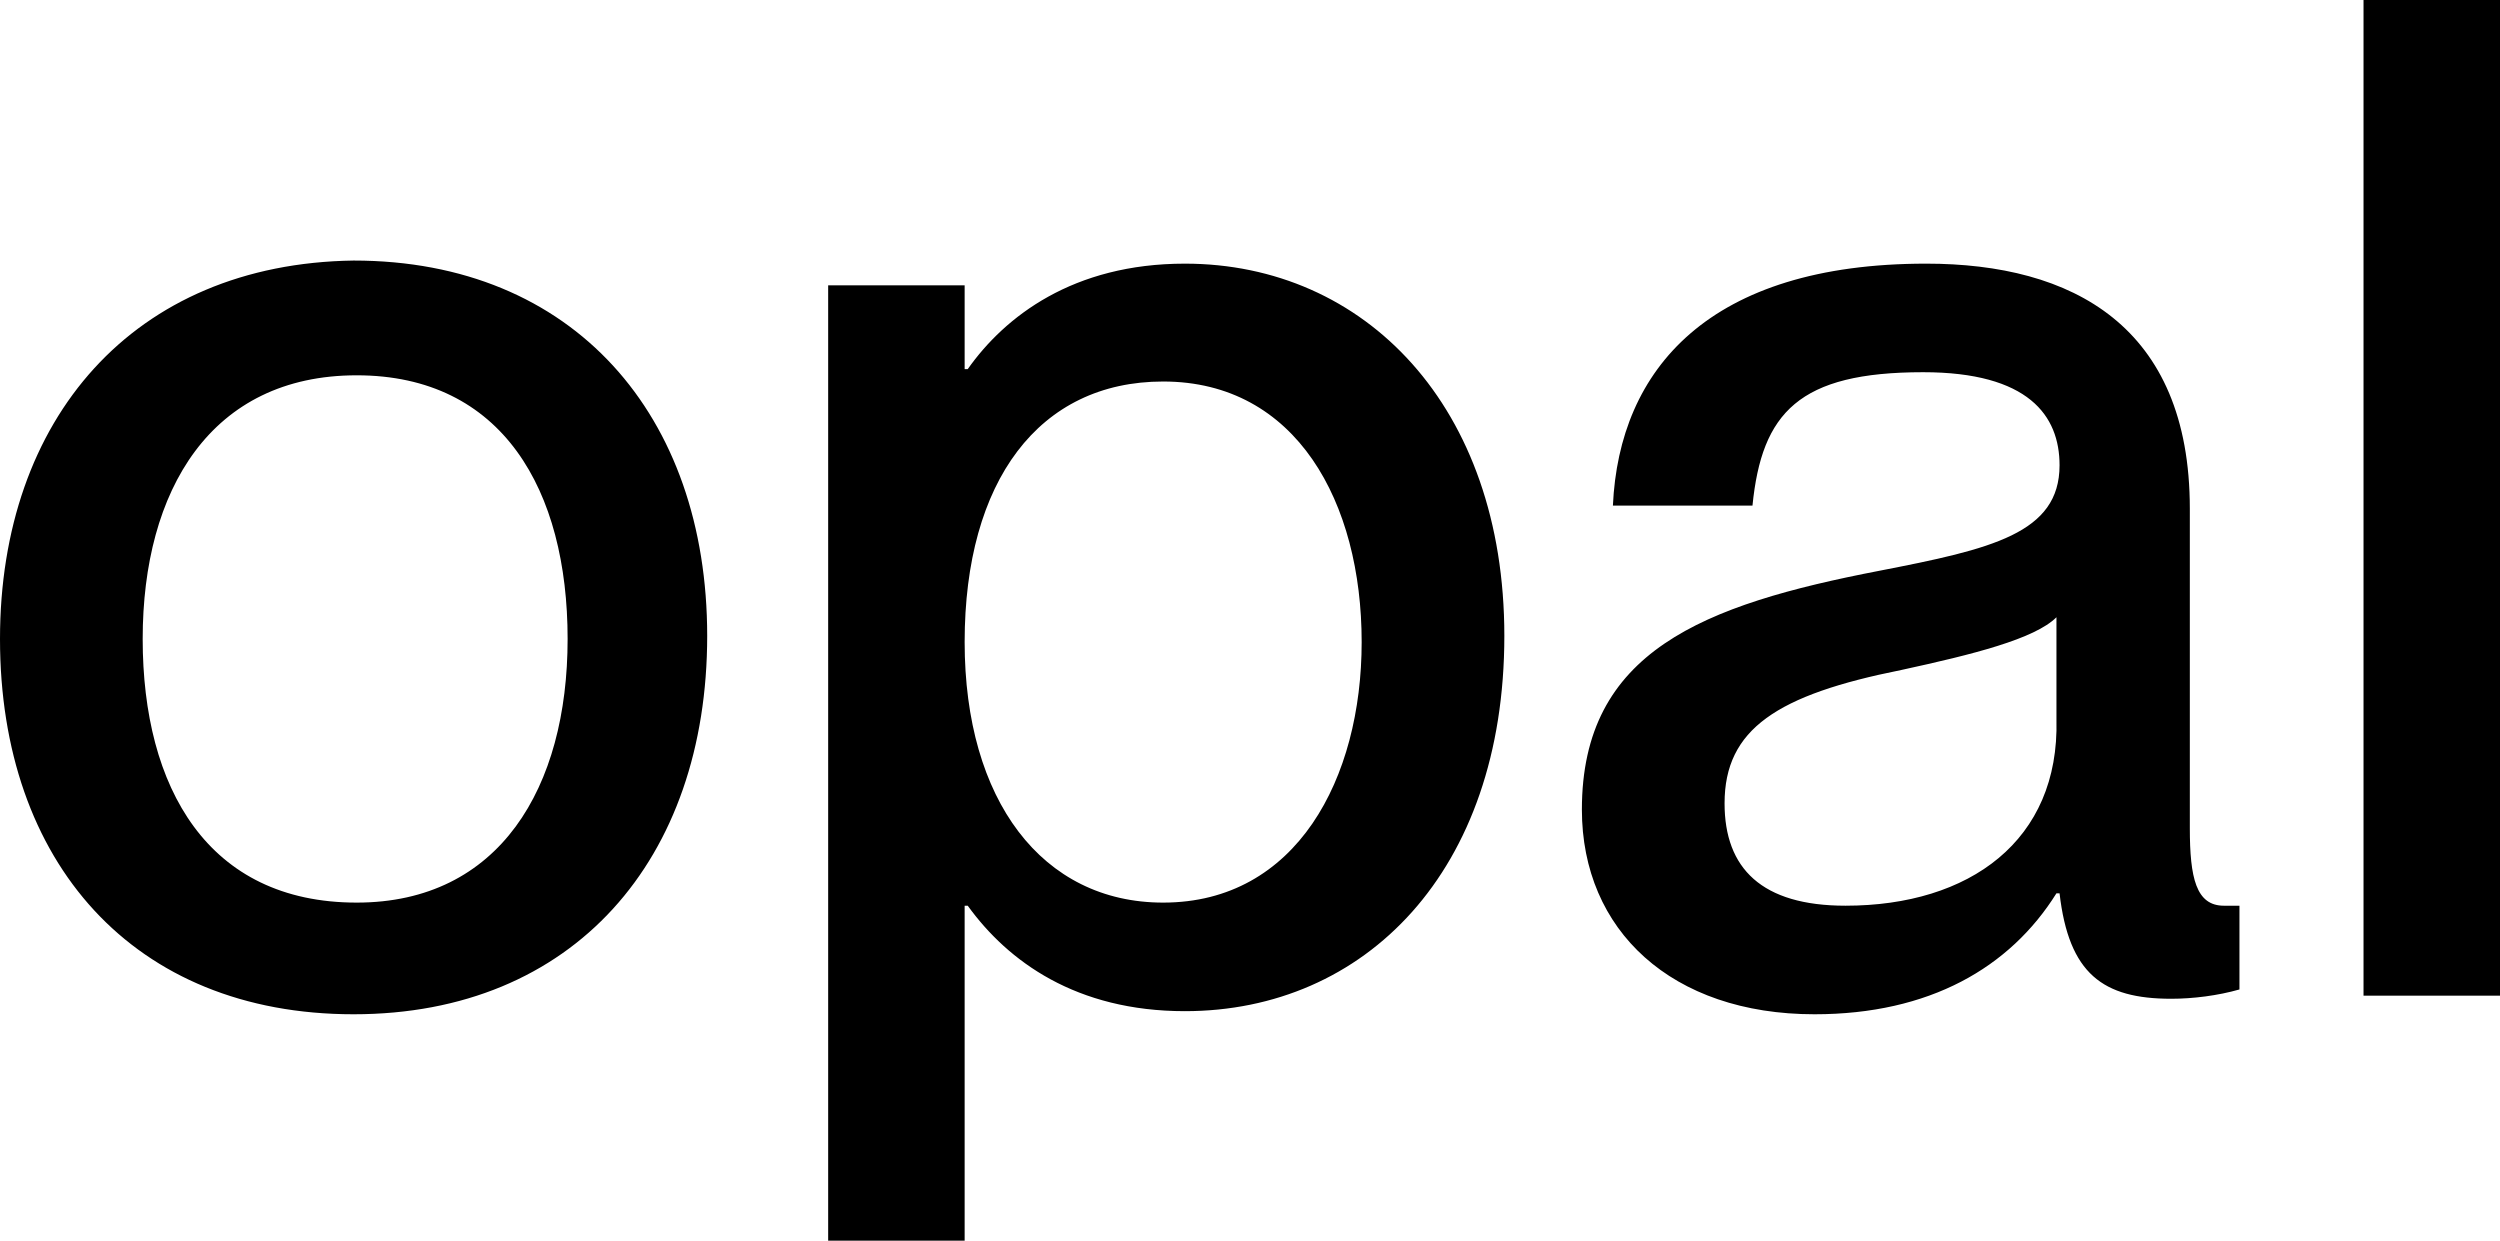 <?xml version="1.0" encoding="utf-8"?>
<!-- Generator: Adobe Illustrator 29.8.0, SVG Export Plug-In . SVG Version: 9.03 Build 0)  -->
<svg version="1.1" id="Ebene_1" xmlns="http://www.w3.org/2000/svg" xmlns:xlink="http://www.w3.org/1999/xlink" x="0px" y="0px"
	 viewBox="0 0 80.6 40" enable-background="new 0 0 80.6 40" xml:space="preserve">
<g>
	<path d="M80.6,0h-4.4v32.1h4.4V0z M59.5,29.2c-2.7,0-3.9-1.2-3.9-3.3c0-2.4,1.7-3.5,5.7-4.3c2.3-0.5,4.3-1,5-1.7v3.3
		C66.4,27.1,63.5,29.2,59.5,29.2 M58.5,32.7c3.7,0,6.3-1.5,7.8-3.9h0.1c0.3,2.6,1.4,3.4,3.6,3.4c0.7,0,1.5-0.1,2.2-0.3v-2.7
		c-0.3,0-0.4,0-0.5,0c-0.9,0-1.1-0.9-1.1-2.5V16.4c0-5.9-3.8-7.9-8.5-7.9c-7,0-9.9,3.4-10.1,7.8h4.5C56.8,13.3,58,12,62,12
		c3.4,0,4.4,1.4,4.4,3c0,2.2-2.2,2.7-5.8,3.4C54.9,19.5,51,21,51,26.1C51,30,53.9,32.7,58.5,32.7 M37.5,29.1c-3.9,0-6.4-3.3-6.4-8.4
		c0-5.2,2.4-8.4,6.4-8.4c4.3,0,6.4,3.9,6.4,8.4C43.9,25.1,41.8,29.1,37.5,29.1 M38.2,8.5c-3.6,0-5.8,1.7-7,3.4h-0.1V9.2h-4.4V40h4.4
		V29.2h0.1c1.3,1.8,3.5,3.4,7,3.4c5.8,0,10.3-4.5,10.3-12.1C48.5,13.1,44,8.5,38.2,8.5 M11.5,29.1c-4.8,0-6.9-3.7-6.9-8.5
		c0-4.8,2.2-8.5,6.9-8.5c4.7,0,6.8,3.7,6.8,8.5C18.3,25.4,16.1,29.1,11.5,29.1 M11.4,32.7c7.1,0,11.4-5,11.4-12.2
		c0-7.1-4.3-12.1-11.4-12.1C4.3,8.5,0,13.5,0,20.6C0,27.8,4.3,32.7,11.4,32.7"/>
</g>
</svg>
